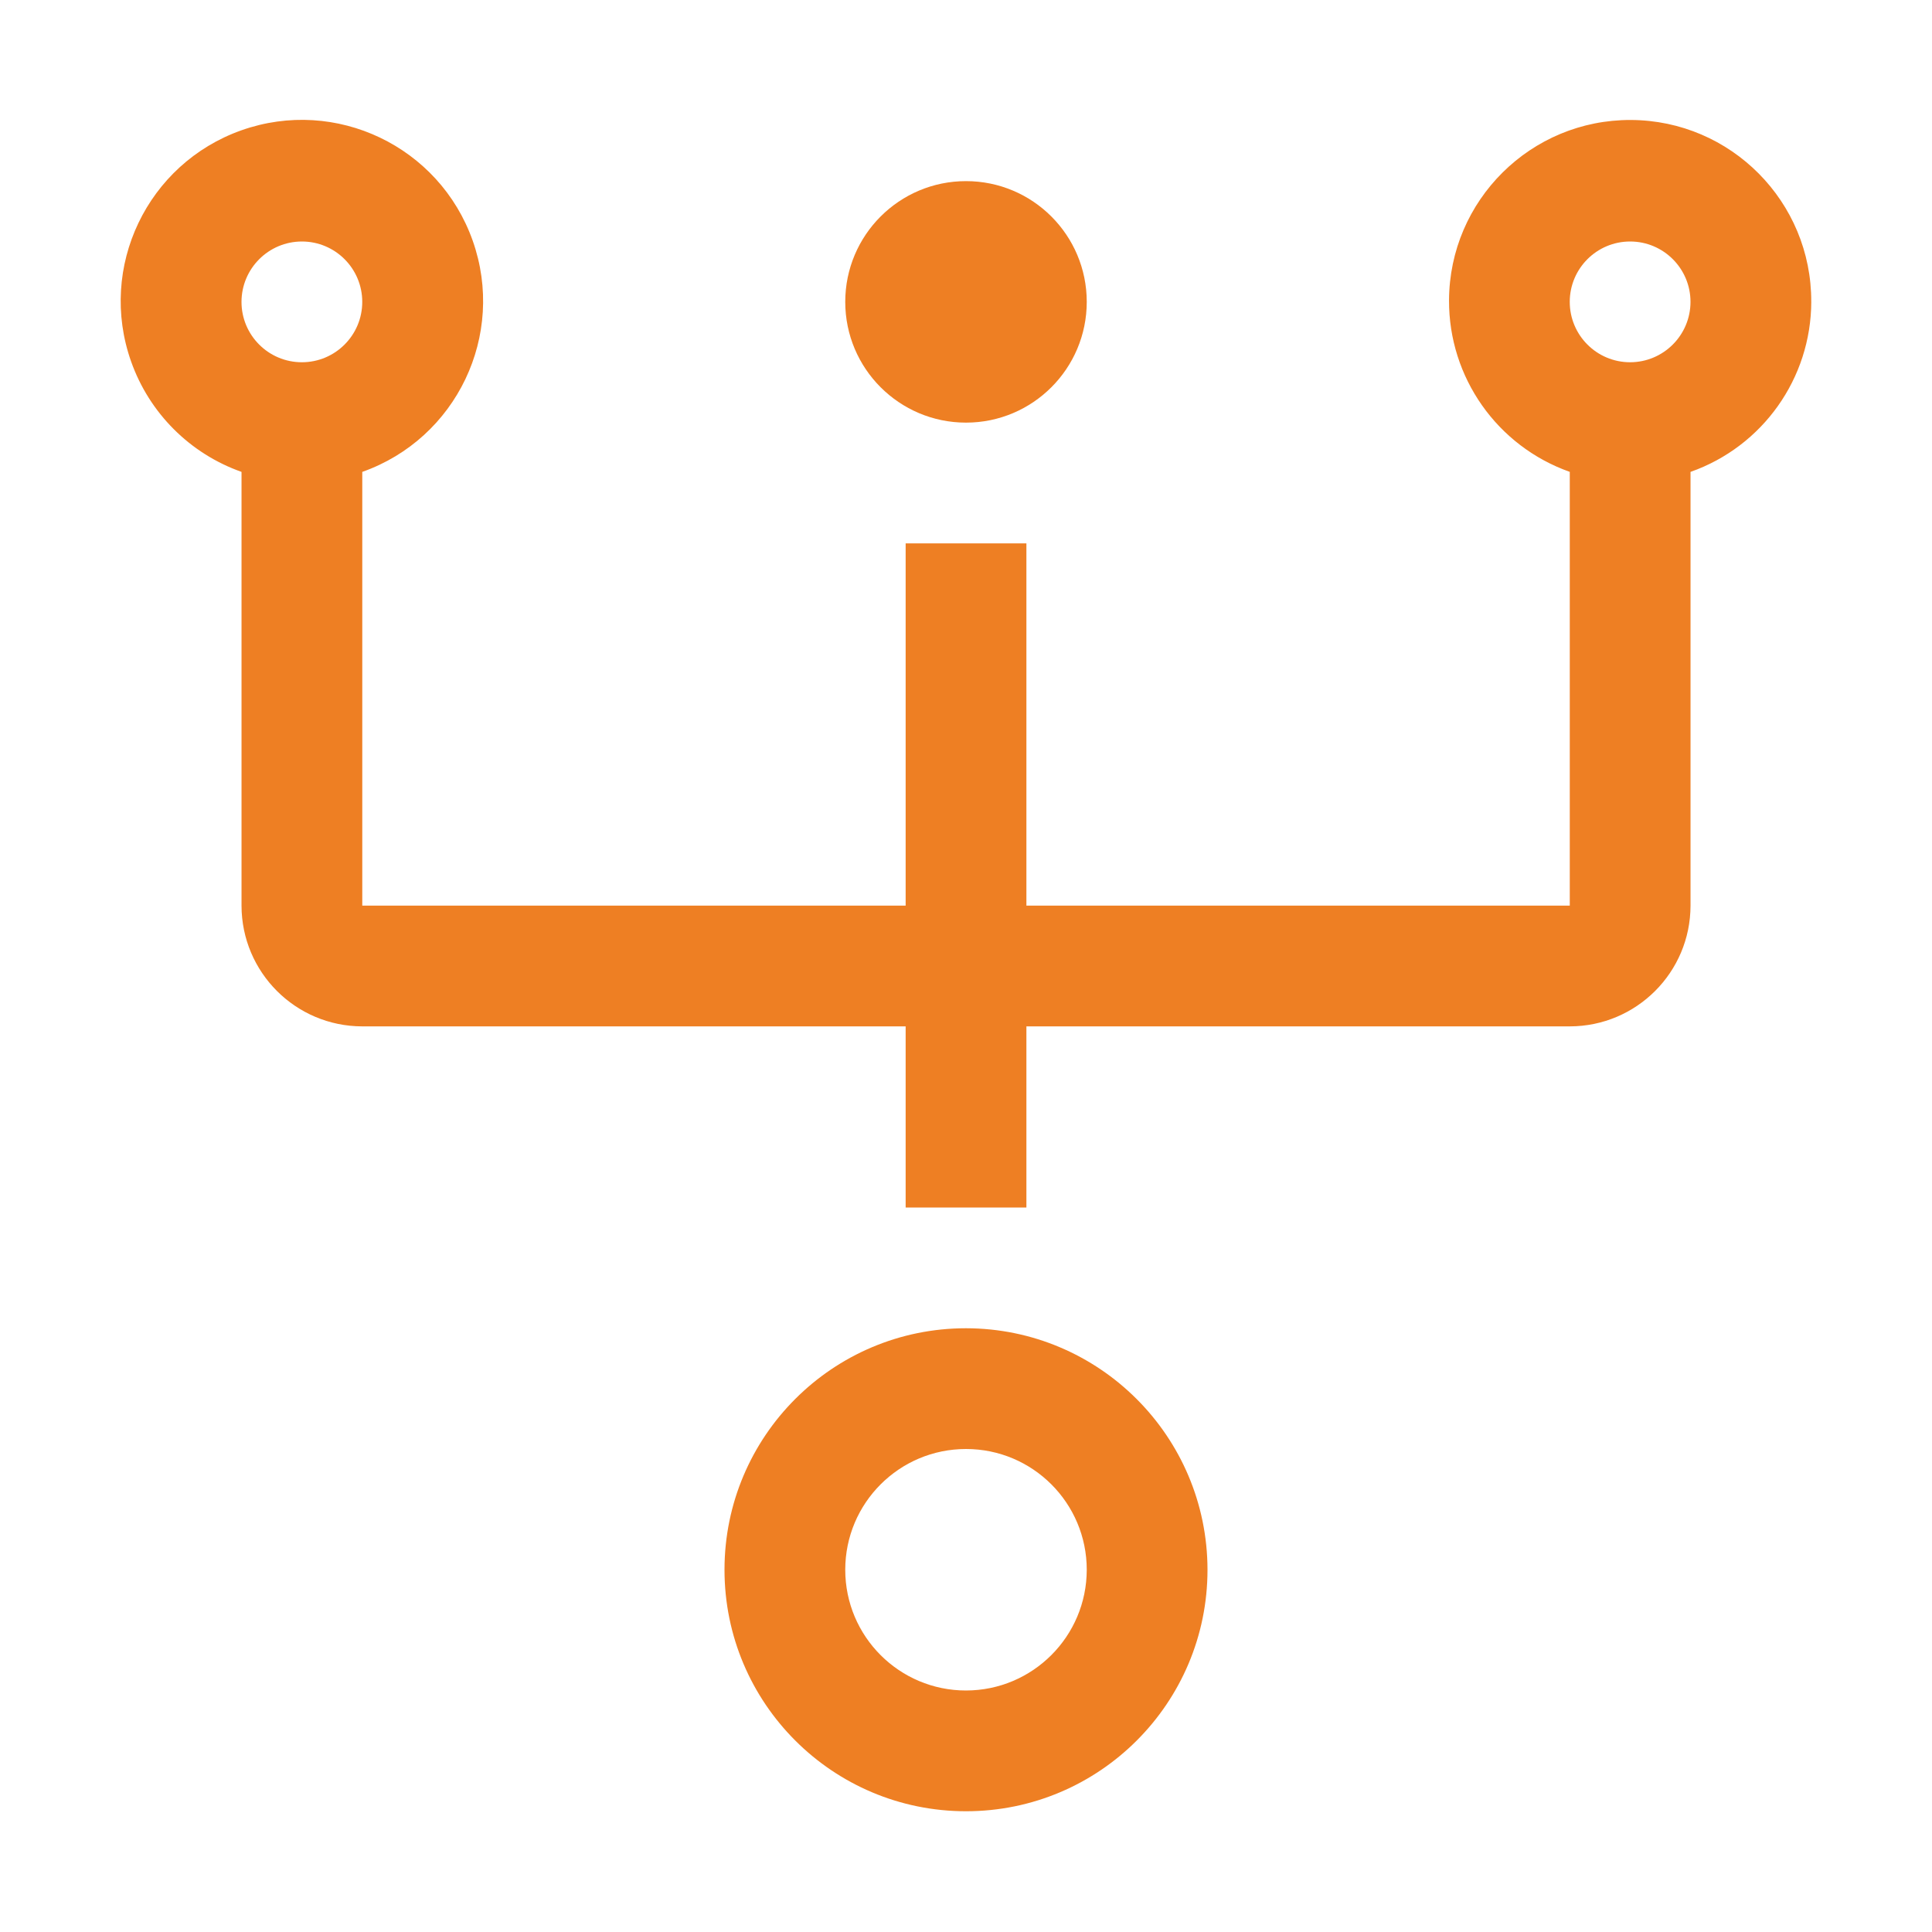 <?xml version="1.0" encoding="UTF-8"?>
<svg id="icon" xmlns="http://www.w3.org/2000/svg" viewBox="0 0 800 800">
  <defs>
    <style>
      .cls-1 {
        fill: #ee7f23;
      }

      .cls-2 {
        fill: none;
      }
    </style>
  </defs>
  <path class="cls-1" d="m400,550c-55.23,0-100,44.77-100,100s44.77,100,100,100,100-44.77,100-100c-.06-55.2-44.8-99.94-100-100Zm0,150c-27.61,0-50-22.39-50-50s22.39-50,50-50,50,22.39,50,50c-.03,27.6-22.4,49.97-50,50Z"/>
  <path class="cls-1" d="m750,125c.18-41.42-33.25-75.14-74.67-75.32-41.42-.18-75.14,33.25-75.32,74.67-.14,31.9,19.92,60.4,50,71.04v179.61h-225v-150h-50v150h-225v-179.6c39.06-13.81,59.54-56.67,45.73-95.73-13.81-39.06-56.67-59.54-95.73-45.73s-59.54,56.67-45.73,95.73c7.55,21.37,24.36,38.18,45.73,45.73v179.6c.03,27.6,22.4,49.97,50,50h225v75h50v-75h225c27.6-.03,49.97-22.4,50-50v-179.6c29.88-10.53,49.9-38.72,50-70.4ZM125,100c13.81,0,25,11.19,25,25s-11.19,25-25,25-25-11.19-25-25c.02-13.8,11.2-24.98,25-25Zm550,50c-13.81,0-25-11.19-25-25s11.19-25,25-25,25,11.19,25,25c-.02,13.8-11.2,24.98-25,25Z"/>
  <circle class="cls-1" cx="400" cy="125" r="50"/>
  <rect id="_Transparent_Rectangle_" data-name=" Transparent Rectangle " class="cls-2" width="800" height="800"/>
</svg>